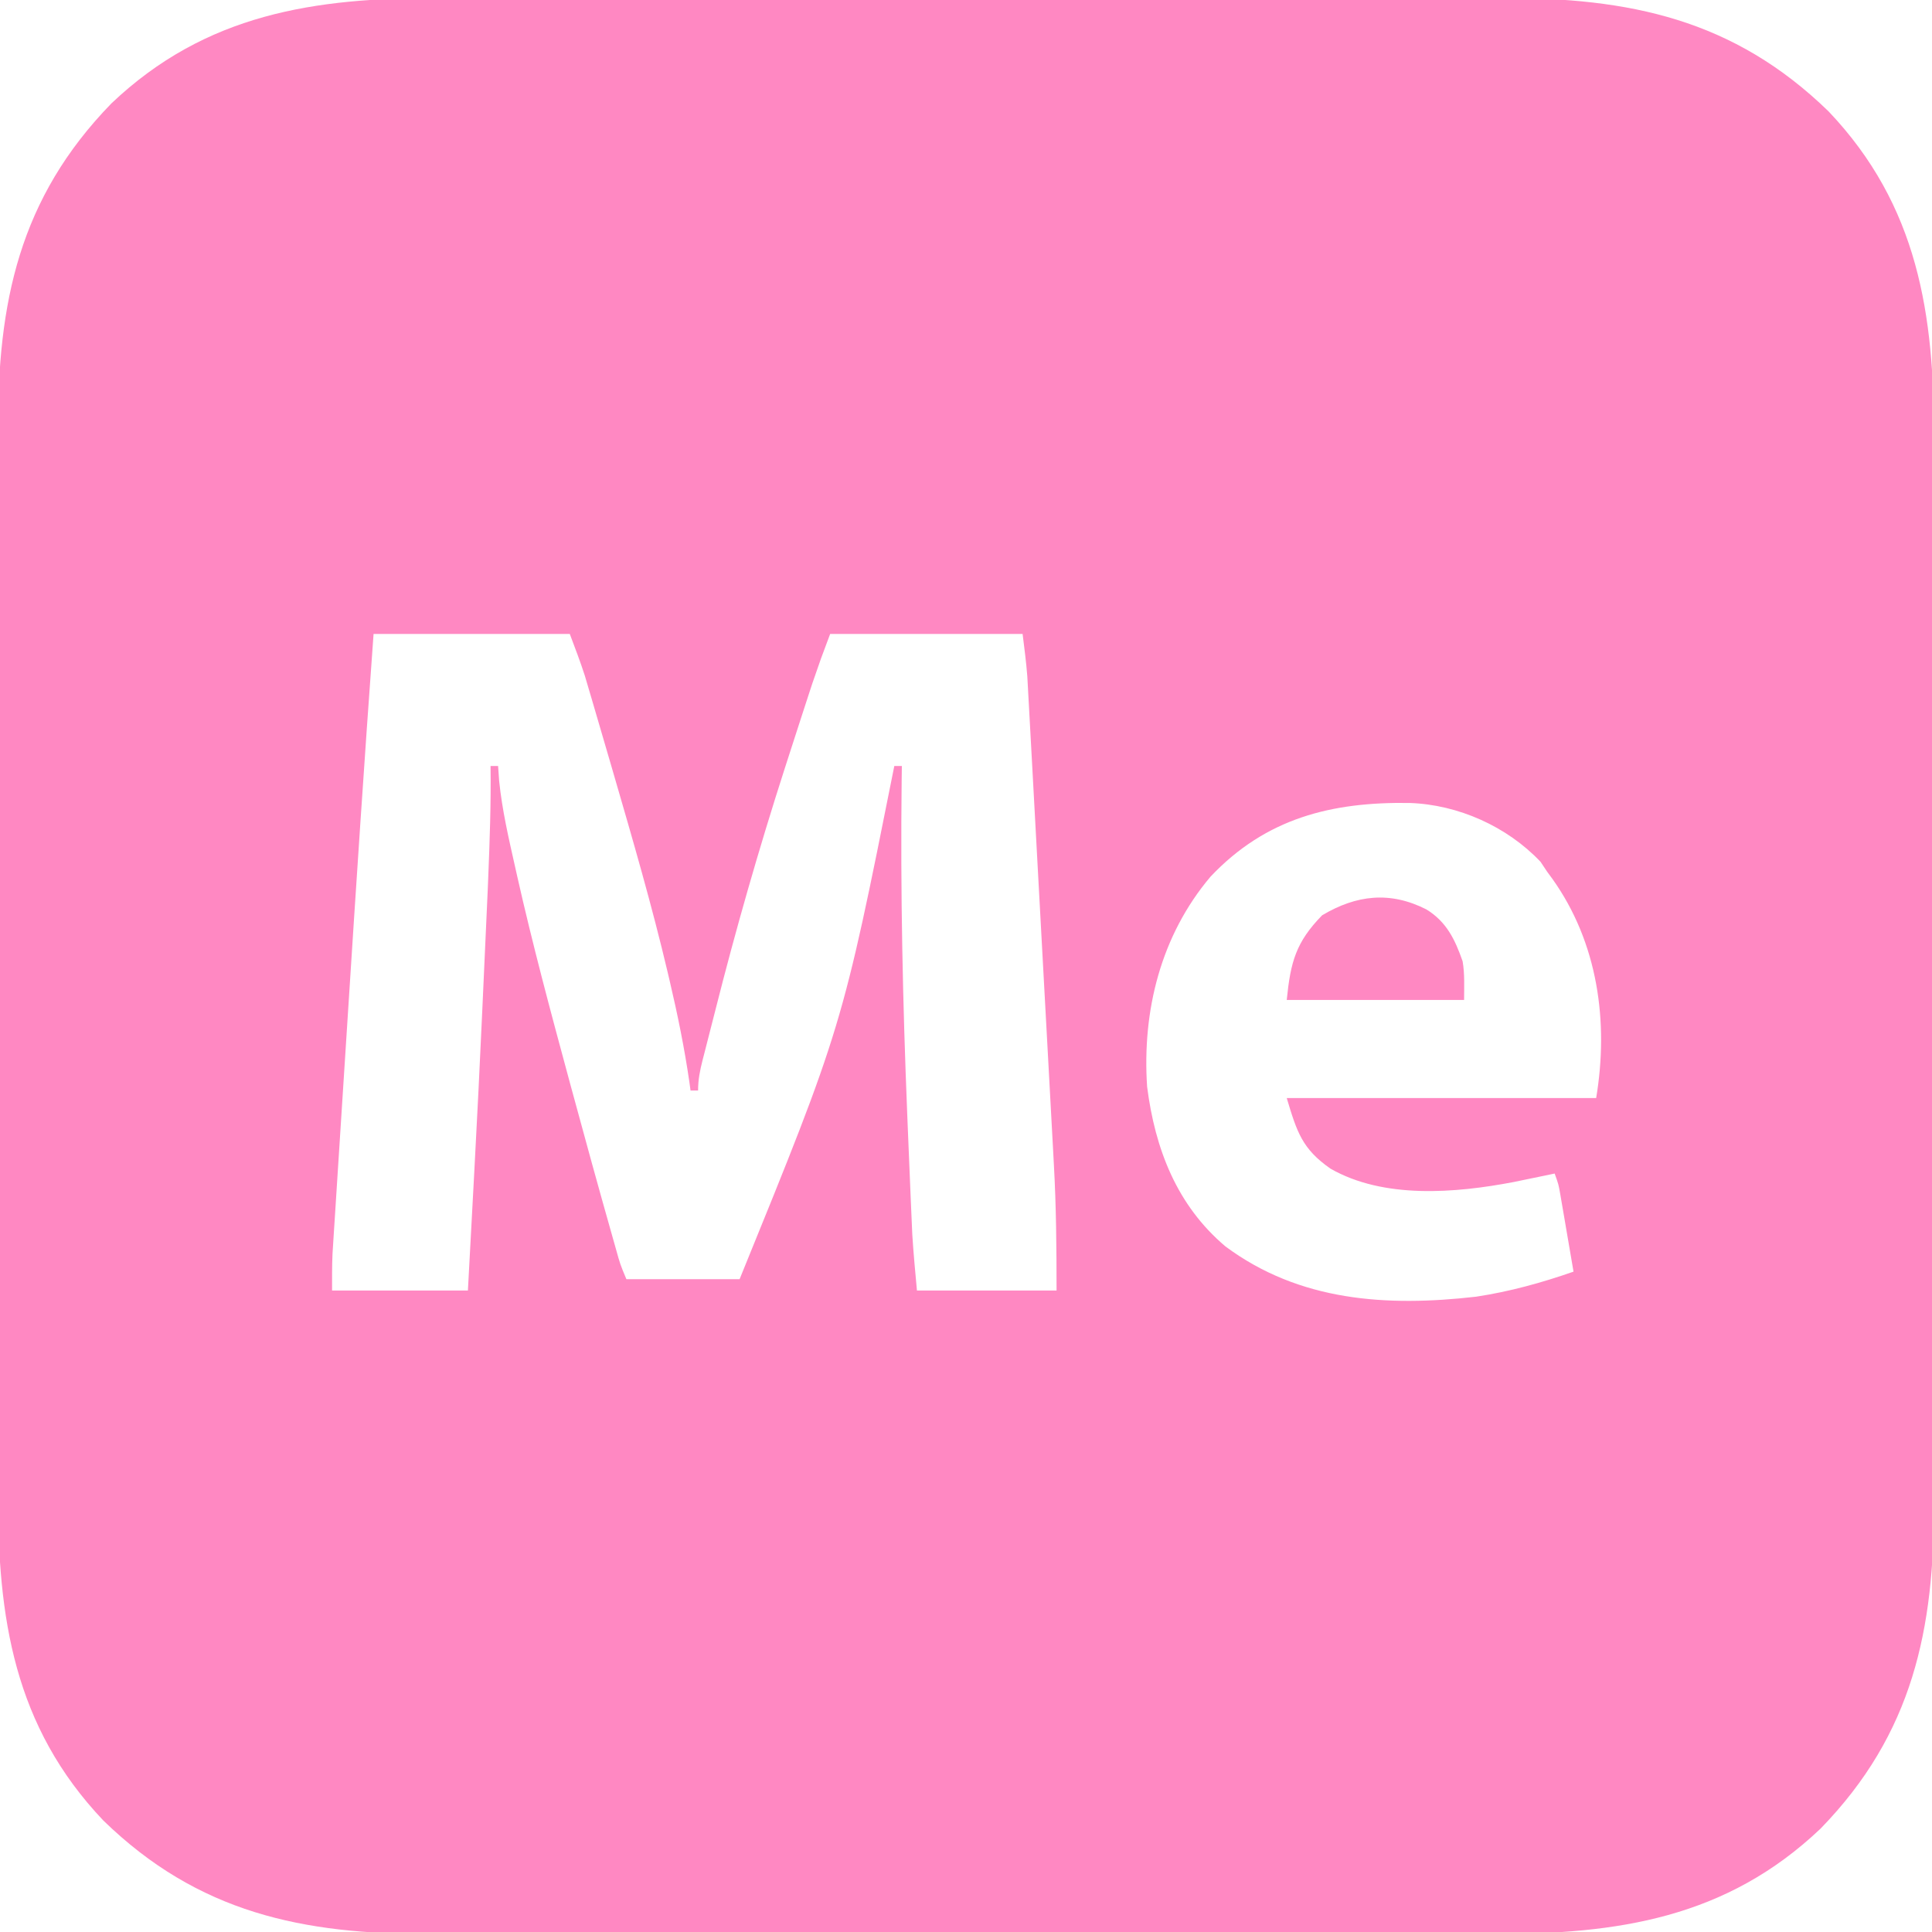 <?xml version="1.0" encoding="UTF-8"?>
<svg version="1.1" xmlns="http://www.w3.org/2000/svg" width="512" height="512">
<path d="M0 0 C4.123 0.009 8.246 -0.005 12.368 -0.016 C20.421 -0.034 28.474 -0.03 36.527 -0.018 C43.077 -0.009 49.628 -0.008 56.179 -0.012 C57.115 -0.013 58.051 -0.014 59.015 -0.014 C60.917 -0.016 62.819 -0.017 64.721 -0.018 C82.514 -0.029 100.306 -0.016 118.099 0.005 C133.332 0.023 148.564 0.02 163.797 0.001 C181.531 -0.02 199.264 -0.028 216.997 -0.016 C218.892 -0.015 220.787 -0.014 222.681 -0.012 C223.613 -0.012 224.545 -0.011 225.505 -0.01 C232.04 -0.007 238.575 -0.013 245.11 -0.022 C253.086 -0.034 261.061 -0.03 269.036 -0.009 C273.097 0.001 277.158 0.006 281.219 -0.008 C315.203 -0.11 342.849 5.553 368.028 30.05 C391.766 55.036 396.062 83.84 395.953 117.093 C395.944 121.216 395.958 125.338 395.969 129.461 C395.987 137.514 395.983 145.567 395.971 153.62 C395.962 160.17 395.961 166.721 395.965 173.272 C395.966 174.208 395.967 175.144 395.967 176.108 C395.968 178.01 395.97 179.912 395.971 181.814 C395.982 199.607 395.969 217.399 395.948 235.192 C395.93 250.425 395.933 265.657 395.952 280.89 C395.973 298.623 395.981 316.357 395.969 334.09 C395.968 335.985 395.967 337.879 395.965 339.774 C395.965 340.706 395.964 341.638 395.963 342.598 C395.96 349.133 395.966 355.668 395.975 362.203 C395.987 370.179 395.983 378.154 395.962 386.129 C395.952 390.19 395.947 394.251 395.961 398.312 C396.063 432.296 390.4 459.942 365.903 485.121 C340.917 508.859 312.113 513.155 278.86 513.046 C274.737 513.037 270.615 513.051 266.492 513.062 C258.439 513.079 250.386 513.076 242.333 513.064 C235.783 513.055 229.232 513.054 222.681 513.058 C221.745 513.059 220.809 513.059 219.845 513.06 C217.943 513.061 216.041 513.063 214.139 513.064 C196.346 513.075 178.554 513.062 160.761 513.041 C145.528 513.023 130.296 513.026 115.063 513.044 C97.329 513.066 79.596 513.074 61.863 513.062 C59.968 513.061 58.073 513.059 56.179 513.058 C55.247 513.058 54.315 513.057 53.355 513.056 C46.82 513.053 40.285 513.059 33.75 513.068 C25.774 513.079 17.799 513.076 9.824 513.055 C5.763 513.045 1.702 513.04 -2.359 513.054 C-36.343 513.156 -63.989 507.493 -89.168 482.996 C-112.906 458.01 -117.202 429.206 -117.093 395.953 C-117.084 391.83 -117.098 387.707 -117.109 383.585 C-117.126 375.532 -117.123 367.479 -117.111 359.426 C-117.102 352.876 -117.101 346.325 -117.105 339.774 C-117.106 338.838 -117.106 337.902 -117.107 336.938 C-117.108 335.036 -117.11 333.134 -117.111 331.232 C-117.122 313.439 -117.109 295.647 -117.088 277.854 C-117.07 262.621 -117.073 247.389 -117.091 232.156 C-117.113 214.422 -117.121 196.689 -117.109 178.956 C-117.108 177.061 -117.106 175.166 -117.105 173.272 C-117.104 171.874 -117.104 171.874 -117.103 170.448 C-117.1 163.913 -117.106 157.378 -117.115 150.842 C-117.126 142.867 -117.123 134.892 -117.102 126.917 C-117.092 122.856 -117.087 118.795 -117.101 114.734 C-117.203 80.75 -111.54 53.104 -87.043 27.925 C-62.057 4.187 -33.253 -0.109 0 0 Z M-17.57 168.523 C-20.011 201.946 -22.214 235.381 -24.349 268.825 C-24.716 274.572 -25.086 280.32 -25.457 286.067 C-25.819 291.692 -26.18 297.318 -26.54 302.943 C-26.752 306.268 -26.965 309.593 -27.18 312.917 C-27.417 316.585 -27.65 320.252 -27.883 323.92 C-27.953 324.998 -28.023 326.075 -28.096 327.186 C-28.159 328.187 -28.222 329.187 -28.286 330.218 C-28.342 331.079 -28.397 331.94 -28.453 332.827 C-28.593 336.056 -28.57 339.291 -28.57 342.523 C-16.69 342.523 -4.81 342.523 7.43 342.523 C10.295 289.503 10.295 289.503 12.68 236.46 C12.721 235.452 12.762 234.444 12.804 233.405 C13.203 223.442 13.569 213.496 13.43 203.523 C14.09 203.523 14.75 203.523 15.43 203.523 C15.523 204.829 15.616 206.135 15.711 207.48 C16.496 215.179 18.23 222.674 19.93 230.21 C20.115 231.038 20.3 231.865 20.491 232.718 C24.538 250.677 29.303 268.445 34.118 286.21 C34.393 287.226 34.393 287.226 34.673 288.262 C38.342 301.791 42.056 315.308 45.887 328.792 C46.133 329.661 46.379 330.53 46.632 331.424 C47.78 335.567 47.78 335.567 49.43 339.523 C59.33 339.523 69.23 339.523 79.43 339.523 C106.609 272.771 106.609 272.771 120.43 203.523 C121.09 203.523 121.75 203.523 122.43 203.523 C122.414 204.7 122.399 205.877 122.382 207.09 C122.027 236.801 122.662 266.403 123.868 296.085 C123.901 296.927 123.935 297.769 123.97 298.637 C124.198 304.309 124.434 309.98 124.676 315.652 C124.707 316.383 124.737 317.115 124.769 317.869 C124.857 319.953 124.948 322.038 125.041 324.123 C125.092 325.292 125.143 326.46 125.196 327.665 C125.497 332.625 125.98 337.574 126.43 342.523 C138.64 342.523 150.85 342.523 163.43 342.523 C163.43 331.279 163.339 320.219 162.712 309.02 C162.634 307.573 162.557 306.125 162.48 304.677 C162.274 300.81 162.061 296.943 161.848 293.076 C161.623 289.001 161.404 284.926 161.184 280.851 C160.815 274.025 160.442 267.198 160.067 260.372 C159.634 252.498 159.207 244.624 158.782 236.749 C158.372 229.134 157.958 221.519 157.542 213.904 C157.366 210.679 157.192 207.453 157.017 204.228 C156.812 200.434 156.604 196.64 156.394 192.846 C156.318 191.459 156.243 190.073 156.168 188.686 C156.066 186.785 155.96 184.884 155.854 182.982 C155.767 181.391 155.767 181.391 155.678 179.768 C155.391 176.008 154.898 172.265 154.43 168.523 C137.6 168.523 120.77 168.523 103.43 168.523 C100.971 175.059 100.971 175.059 98.704 181.646 C98.399 182.575 98.094 183.505 97.779 184.463 C97.458 185.451 97.136 186.439 96.805 187.456 C96.29 189.038 96.29 189.038 95.764 190.652 C94.648 194.087 93.538 197.523 92.43 200.96 C91.862 202.722 91.862 202.722 91.283 204.518 C84.498 225.63 78.408 246.863 72.978 268.361 C72.408 270.608 71.831 272.853 71.253 275.099 C70.881 276.556 70.509 278.014 70.137 279.472 C69.964 280.14 69.791 280.809 69.613 281.497 C68.914 284.266 68.43 286.652 68.43 289.523 C67.77 289.523 67.11 289.523 66.43 289.523 C66.326 288.769 66.223 288.016 66.116 287.239 C64.813 278.25 63.009 269.422 60.93 260.585 C60.66 259.43 60.66 259.43 60.384 258.252 C56.206 240.553 51.136 223.103 46.055 205.648 C45.853 204.954 45.652 204.261 45.444 203.547 C44.085 198.872 42.717 194.201 41.344 189.531 C40.994 188.336 40.645 187.142 40.284 185.911 C39.787 184.232 39.787 184.232 39.28 182.519 C38.994 181.55 38.708 180.581 38.414 179.583 C37.215 175.852 35.806 172.192 34.43 168.523 C17.27 168.523 0.11 168.523 -17.57 168.523 Z M204.243 232.835 C191.059 248.416 186.071 268.396 187.43 288.523 C189.529 304.968 195.27 319.915 208.18 330.835 C227.806 345.42 250.935 346.863 274.599 344.161 C283.501 342.813 291.938 340.481 300.43 337.523 C299.788 333.751 299.141 329.981 298.493 326.21 C298.219 324.603 298.219 324.603 297.94 322.962 C297.763 321.934 297.585 320.906 297.403 319.847 C297.24 318.899 297.078 317.951 296.911 316.975 C296.46 314.401 296.46 314.401 295.43 311.523 C294.452 311.728 293.473 311.933 292.465 312.144 C291.141 312.416 289.817 312.688 288.493 312.96 C287.205 313.227 285.917 313.494 284.59 313.769 C269.106 316.727 250.101 318.31 235.993 310.21 C228.539 304.984 227.159 300.621 224.43 291.523 C251.49 291.523 278.55 291.523 306.43 291.523 C309.796 271.325 306.897 250.358 294.817 233.41 C294.359 232.787 293.902 232.164 293.43 231.523 C292.853 230.657 292.275 229.79 291.68 228.898 C282.823 219.549 269.877 213.76 257.024 213.32 C236.355 212.999 218.93 217.308 204.243 232.835 Z " fill="#FF88C2" transform="translate(116.57,-0.523)"/>
<path d="M0 0 C5.344 3.279 7.602 7.986 9.609 13.75 C10.194 17.119 10 20.581 10 24 C-5.51 24 -21.02 24 -37 24 C-35.988 13.876 -34.554 8.674 -27.625 1.562 C-18.522 -3.856 -9.616 -4.871 0 0 Z " fill="#FF88C2" transform="translate(378,241)"/>
</svg>

